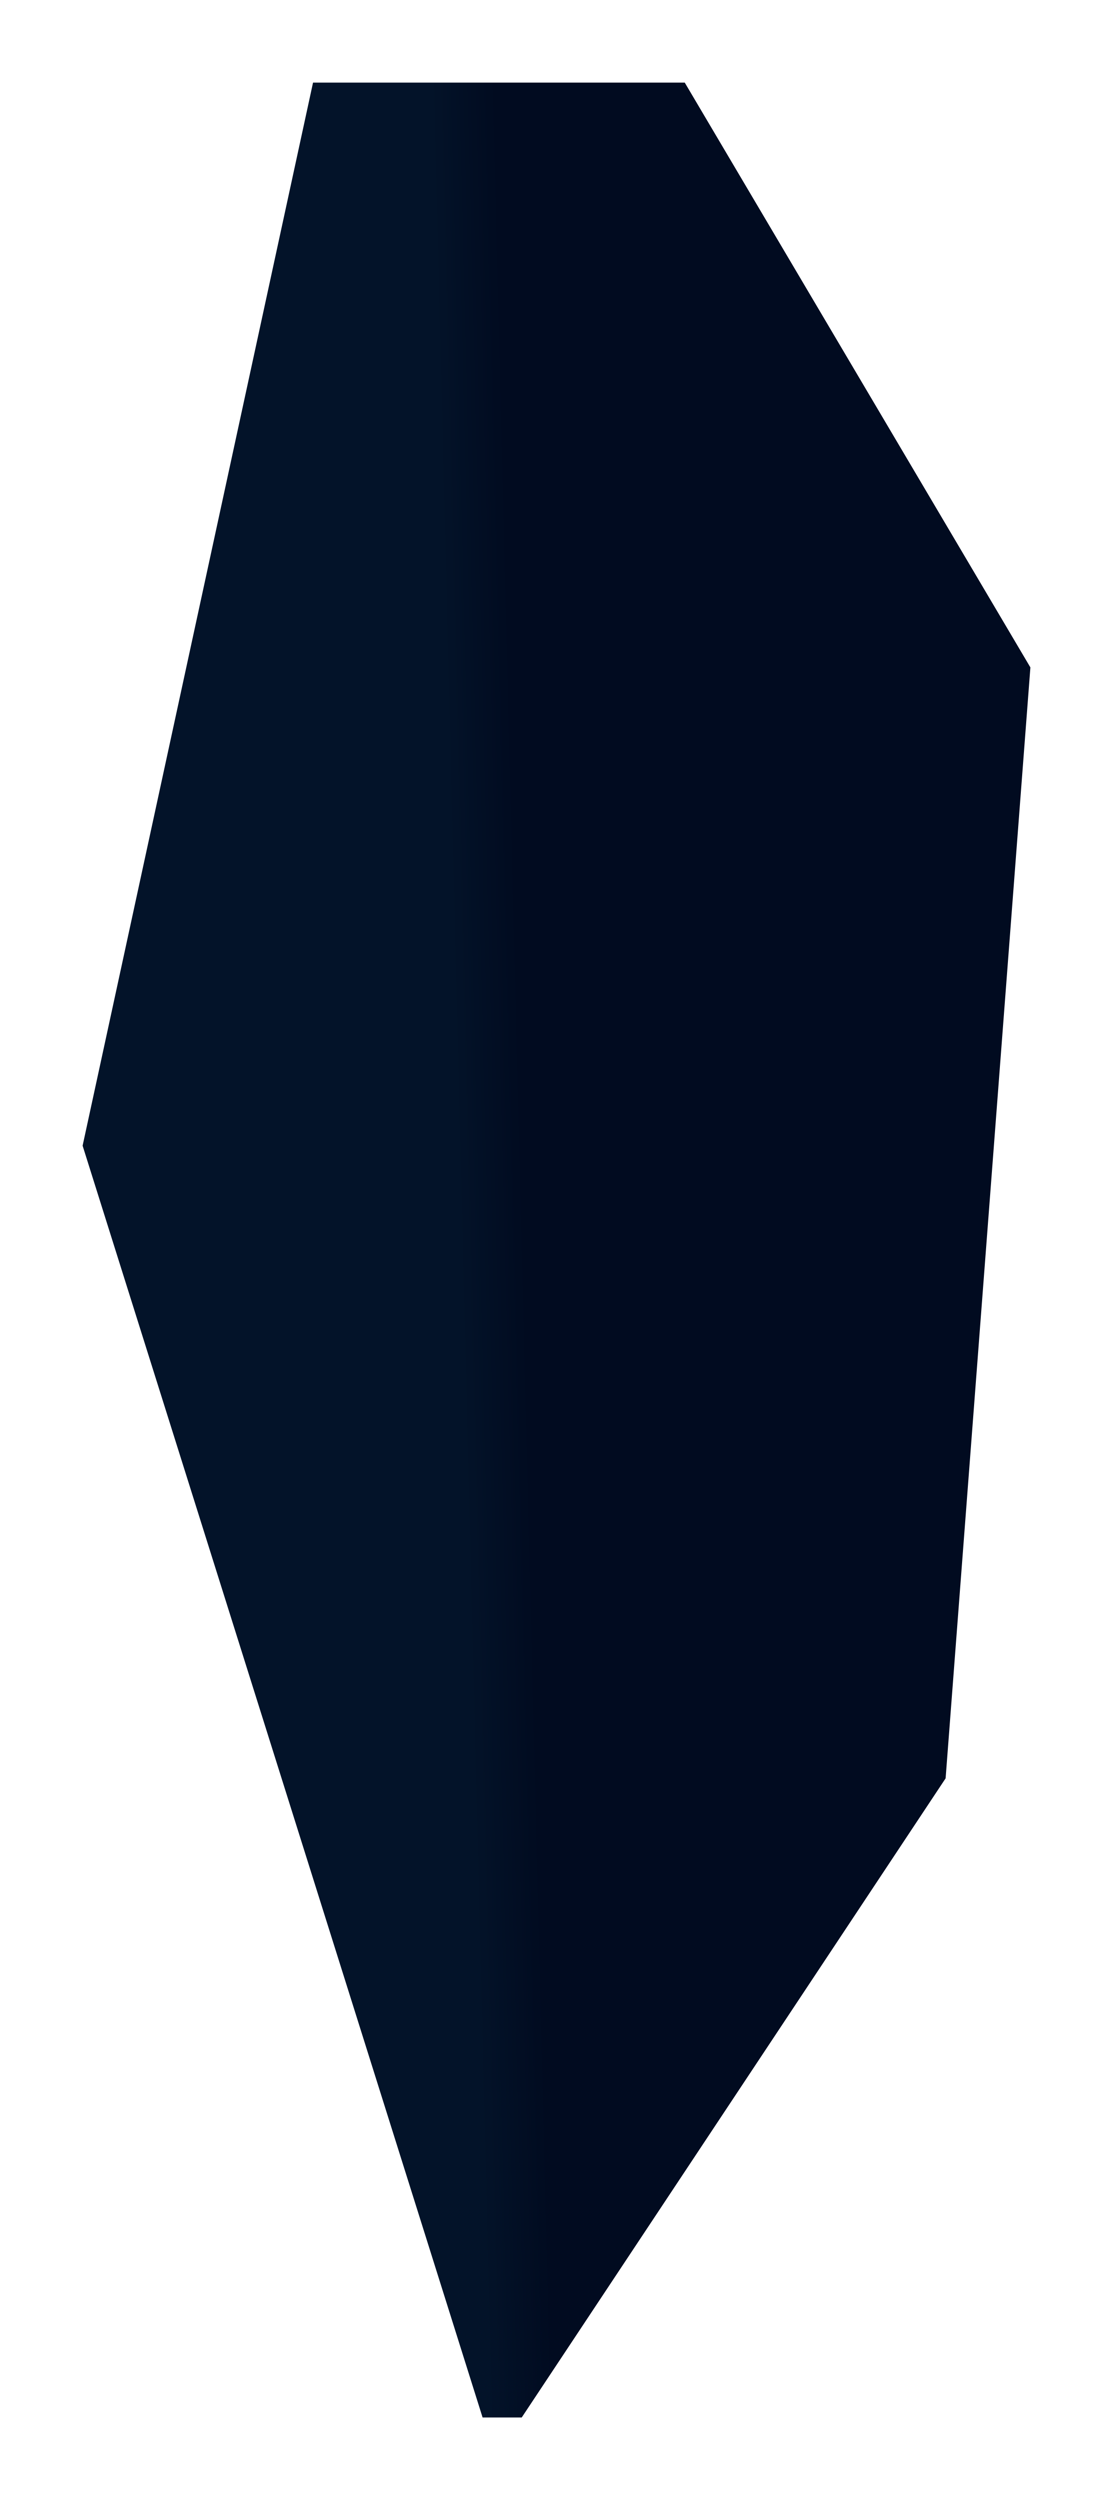 <?xml version="1.0" encoding="utf-8"?>
<svg xmlns="http://www.w3.org/2000/svg" fill="none" height="100%" overflow="visible" preserveAspectRatio="none" style="display: block;" viewBox="0 0 256 575" width="100%">
<g filter="url(#filter0_gf_0_643)" id="Floating Rock">
<path d="M72 19H157.5L237 153.5L217.5 409L120 556H111L19 263.5L72 19Z" fill="url(#paint0_linear_0_643)"/>
</g>
<defs>
<filter color-interpolation-filters="sRGB" filterUnits="userSpaceOnUse" height="574.4" id="filter0_gf_0_643" width="255.4" x="0.3" y="0.3">
<feFlood flood-opacity="0" result="BackgroundImageFix"/>
<feBlend in="SourceGraphic" in2="BackgroundImageFix" mode="normal" result="shape"/>
<feTurbulence baseFrequency="0.25 0.25" numOctaves="3" seed="8771" type="fractalNoise"/>
<feDisplacementMap height="100%" in="shape" result="displacedImage" scale="8" width="100%" xChannelSelector="R" yChannelSelector="G"/>
<feMerge result="effect1_texture_0_643">
<feMergeNode in="displacedImage"/>
</feMerge>
<feGaussianBlur result="effect2_foregroundBlur_0_643" stdDeviation="0"/>
</filter>
<linearGradient gradientUnits="userSpaceOnUse" id="paint0_linear_0_643" x1="105" x2="120.515" y1="263.706" y2="263.319">
<stop stop-color="#031329"/>
<stop offset="0.987" stop-color="#010B20"/>
</linearGradient>
</defs>
</svg>